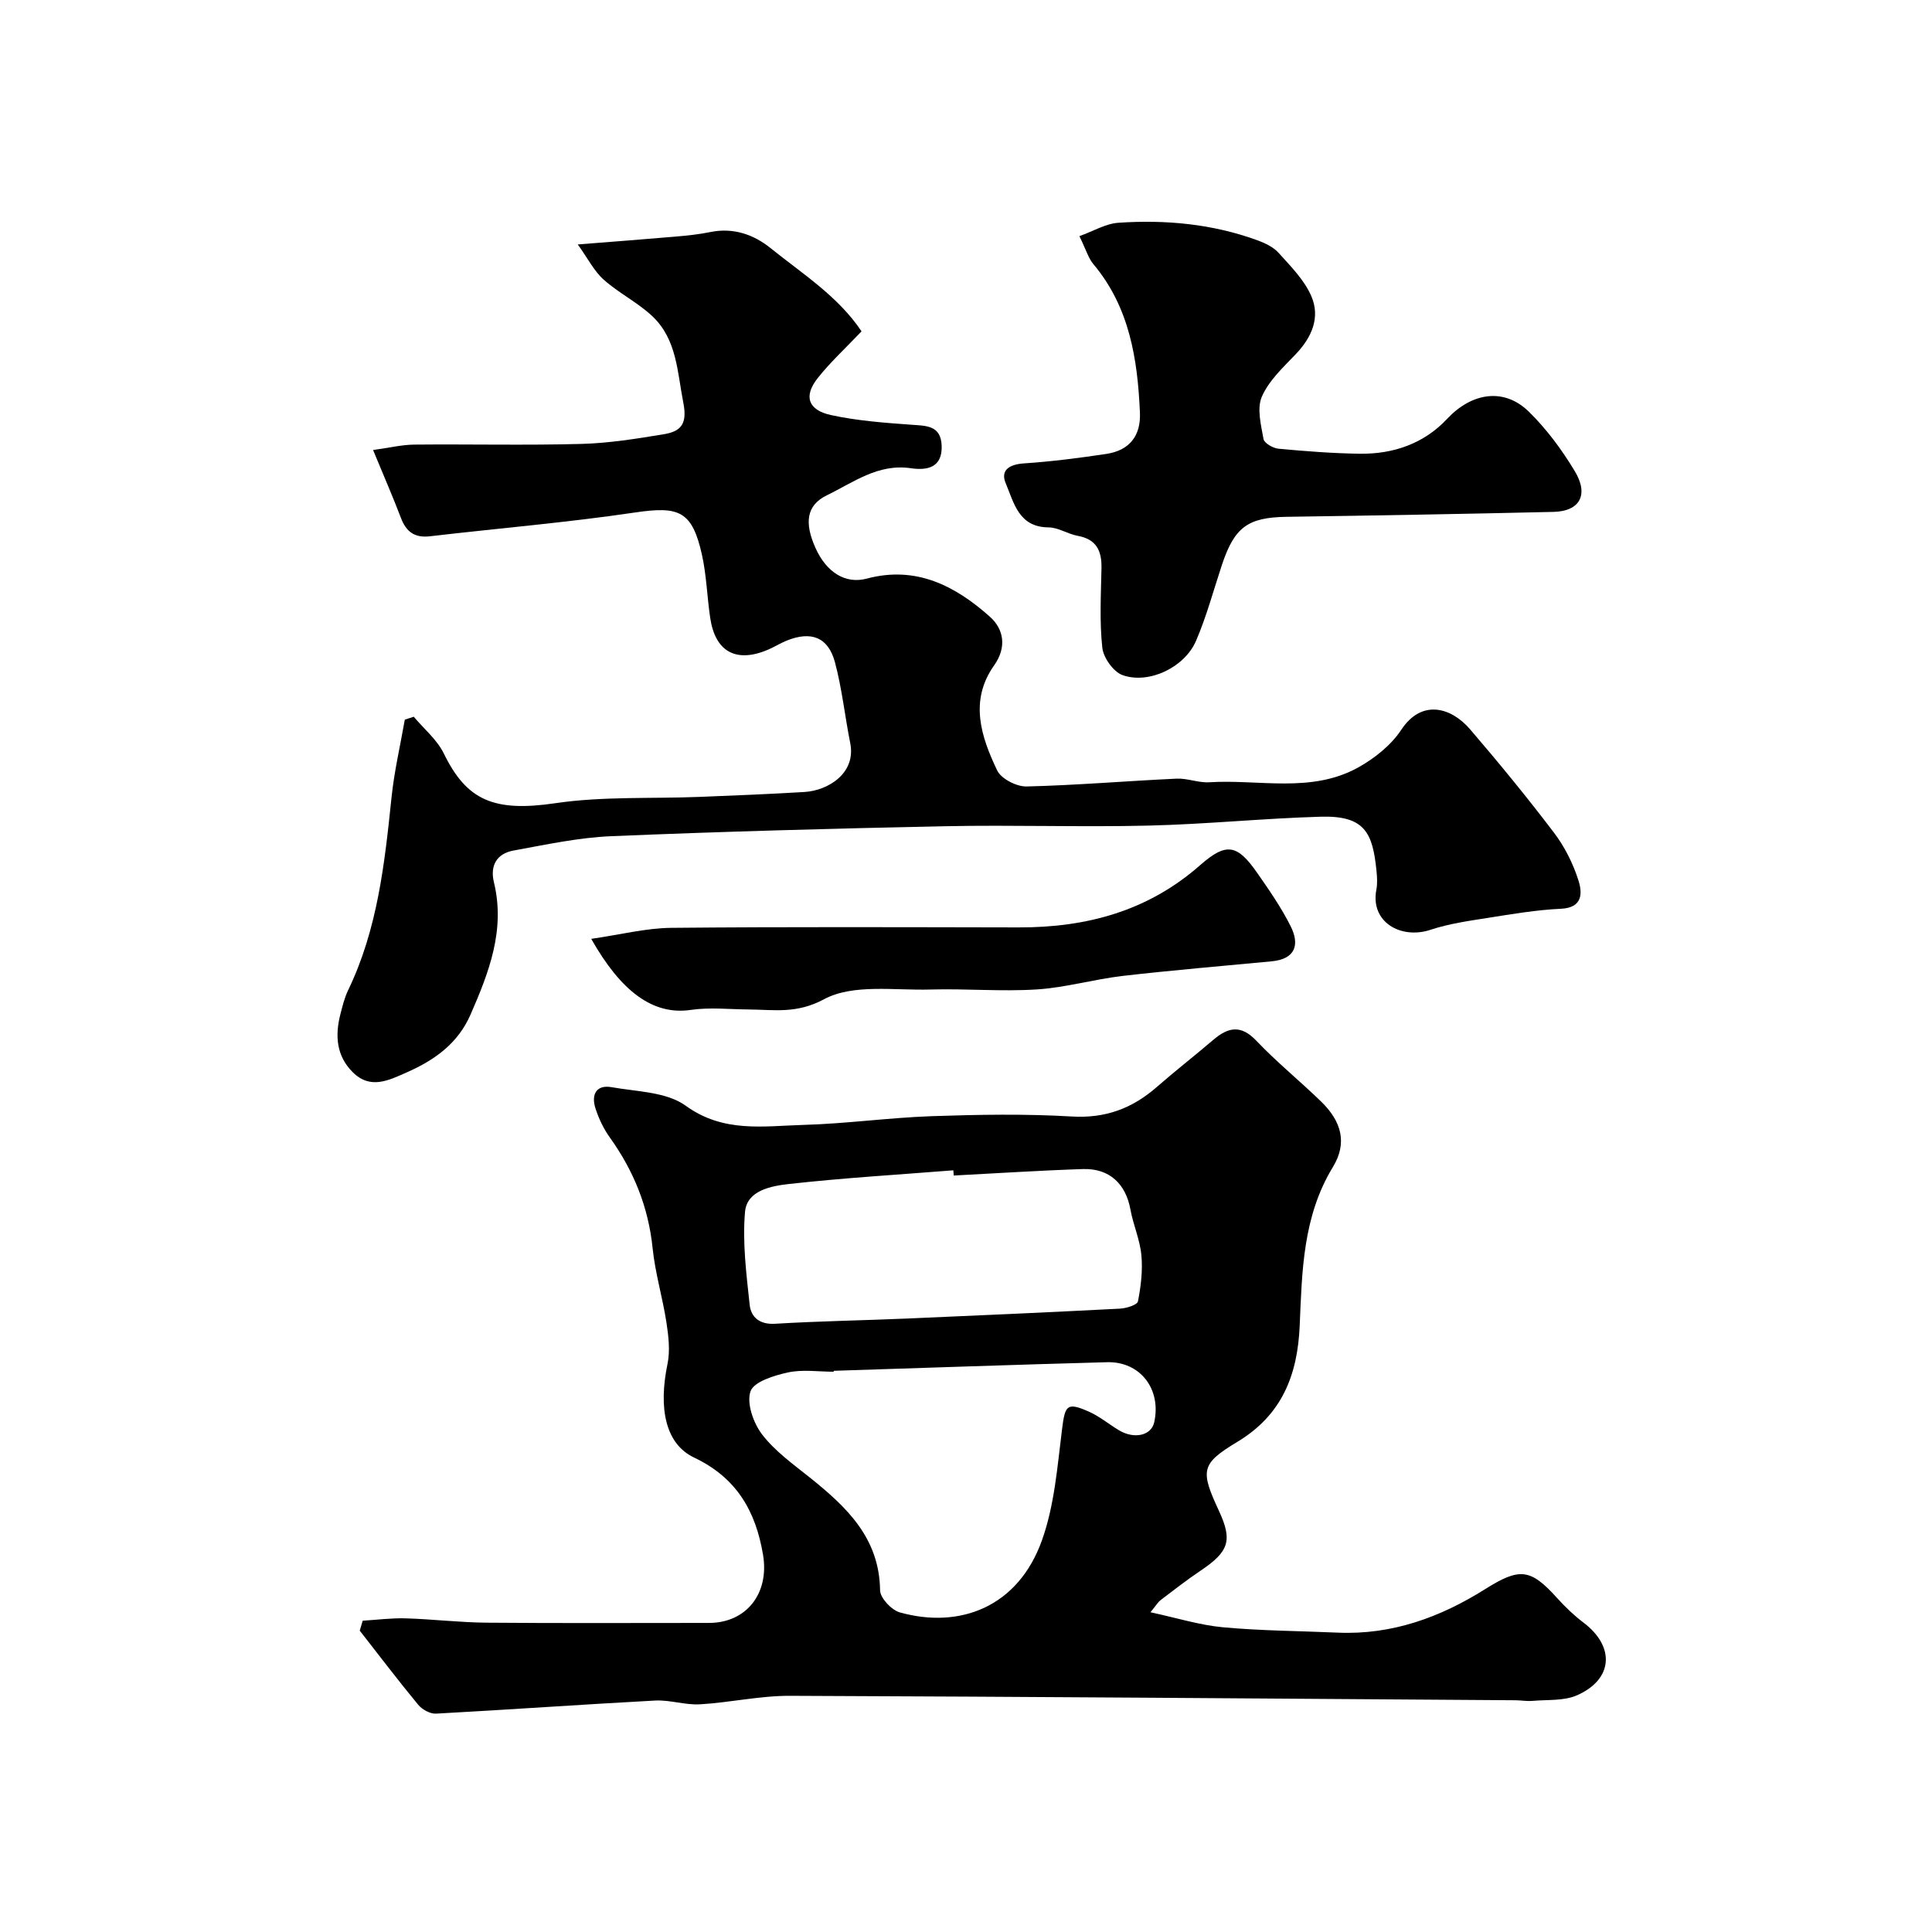 <svg enable-background="new 0 0 400 400" viewBox="0 0 400 400" xmlns="http://www.w3.org/2000/svg"><g fill="#010000"><path d="m75.09 335.55c2.96-.18 5.92-.57 8.87-.49 5.6.17 11.2.85 16.8.9 15.33.13 30.66.05 45.99.05 7.85 0 12.56-6.17 11.23-14.1-1.53-9.11-5.51-15.98-14.28-20.14-5.96-2.83-7.4-10.23-5.5-19.38.57-2.73.21-5.76-.22-8.58-.79-5.15-2.33-10.2-2.86-15.36-.87-8.54-3.92-16.05-8.87-22.96-1.3-1.81-2.3-3.93-2.98-6.06-.88-2.75.14-4.91 3.35-4.34 5.23.93 11.38.96 15.35 3.84 7.83 5.67 16.11 4.2 24.37 3.97 8.88-.25 17.72-1.5 26.6-1.81 9.65-.33 19.35-.5 28.98.07 6.95.41 12.5-1.67 17.56-6.09 3.83-3.35 7.85-6.48 11.72-9.78 3.07-2.62 5.71-3.19 8.91.18 4.2 4.43 8.99 8.3 13.38 12.56 4.28 4.15 5.5 8.63 2.46 13.61-6.22 10.22-6.38 21.55-6.86 32.8-.44 10.28-3.68 18.53-12.94 24.1-7.56 4.55-7.65 5.92-3.78 14.27 2.84 6.13 2.09 8.42-3.8 12.38-2.85 1.91-5.56 4.03-8.3 6.11-.5.38-.84.99-2.08 2.5 5.45 1.17 10.18 2.66 15 3.11 7.9.73 15.86.76 23.79 1.11 11.2.49 21.2-3.16 30.49-9 7.16-4.5 9.38-4.3 14.92 1.84 1.66 1.84 3.48 3.59 5.45 5.08 6.56 4.95 6.18 11.73-1.33 15.05-2.72 1.2-6.13.88-9.24 1.16-1.15.1-2.32-.12-3.48-.13-50.09-.34-100.18-.74-150.27-.92-6.2-.02-12.38 1.4-18.6 1.76-3.07.18-6.21-.94-9.28-.78-15.13.81-30.24 1.89-45.37 2.71-1.21.07-2.87-.85-3.68-1.83-4.15-5.02-8.09-10.22-12.11-15.35.2-.69.41-1.38.61-2.06zm97.51-51.74c0 .06 0 .13.01.19-3.17 0-6.44-.51-9.47.15-2.86.62-7.08 1.92-7.76 3.92-.84 2.47.6 6.56 2.4 8.91 2.66 3.47 6.41 6.15 9.89 8.93 7.6 6.09 14.4 12.49 14.54 23.35.02 1.59 2.37 4.09 4.09 4.57 12.44 3.48 24.5-1.12 29.43-14.94 2.59-7.25 3.19-15.28 4.16-23.03.62-4.92.99-5.61 5.54-3.6 2.22.98 4.14 2.6 6.24 3.86 3.17 1.9 6.68 1.09 7.29-1.62 1.54-6.85-2.86-12.65-9.75-12.47-18.87.51-37.74 1.18-56.61 1.78zm24.86-40.43c-.03-.36-.05-.72-.08-1.08-11.34.9-22.7 1.57-34 2.83-3.67.41-8.74 1.31-9.13 5.77-.56 6.34.28 12.85.96 19.24.28 2.58 2.06 4.13 5.28 3.93 9.09-.55 18.2-.69 27.29-1.08 14.7-.63 29.4-1.29 44.1-2.05 1.32-.07 3.58-.77 3.72-1.51.62-3.12 1.01-6.41.71-9.57-.3-3.2-1.69-6.27-2.27-9.46-.96-5.29-4.35-8.53-9.81-8.36-8.93.29-17.85.88-26.77 1.34z"/><path d="m85.66 148.39c2.11 2.51 4.82 4.74 6.22 7.6 4.73 9.7 10.33 12.19 23.13 10.3 9.77-1.44 19.84-.91 29.77-1.3 7.27-.29 14.54-.58 21.8-1.02 4.79-.29 10.71-3.82 9.45-10.12-1.11-5.57-1.7-11.26-3.16-16.73-1.4-5.21-4.92-6.53-9.99-4.49-1.36.55-2.62 1.36-3.98 1.93-6.53 2.73-10.82.36-11.86-6.63-.65-4.36-.76-8.83-1.72-13.12-2.02-9.03-4.75-10.05-13.8-8.71-14.1 2.09-28.32 3.27-42.49 4.93-3.15.37-4.91-.89-6.01-3.77-1.67-4.38-3.54-8.67-5.78-14.09 3.35-.46 5.93-1.09 8.52-1.12 11.53-.11 23.06.17 34.58-.14 5.7-.15 11.41-1.07 17.05-2 3.45-.56 4.98-1.99 4.09-6.49-1.27-6.46-1.32-13.19-6.48-18.01-3.03-2.83-6.91-4.74-10.01-7.51-1.99-1.77-3.26-4.35-5.37-7.29 7.78-.62 13.99-1.08 20.18-1.62 2.44-.21 4.9-.46 7.29-.95 4.73-.97 8.97.53 12.42 3.31 6.64 5.35 14.03 10.01 18.86 17.25-3.39 3.57-6.52 6.44-9.11 9.73-2.91 3.7-1.98 6.57 2.8 7.61 5.4 1.17 10.98 1.59 16.51 1.99 3.15.23 6.22.08 6.39 4.32.18 4.58-3 5.19-6.39 4.69-6.77-1-11.92 2.96-17.37 5.6-4.29 2.08-4.67 5.76-2.37 10.89 2.27 5.07 6.2 7.55 10.65 6.36 10.19-2.72 18.32 1.51 25.49 7.92 2.84 2.53 3.52 6.28.86 10.04-5.18 7.31-2.73 14.75.63 21.77.83 1.73 4.02 3.36 6.08 3.31 10.36-.25 20.71-1.14 31.07-1.62 2.24-.1 4.53.89 6.75.75 10.32-.65 21.09 2.33 30.81-3.05 3.41-1.89 6.84-4.62 8.95-7.82 4.19-6.36 10.29-4.71 14.25-.09 5.98 6.96 11.81 14.08 17.36 21.39 2.22 2.92 3.96 6.4 5.07 9.89.8 2.53.97 5.66-3.63 5.87-5.04.23-10.07 1.09-15.07 1.88-4.01.63-8.09 1.2-11.91 2.47-6.15 2.04-12.52-1.59-11.23-8.29.25-1.29.15-2.67.02-3.99-.79-7.78-2.4-11.39-11.53-11.13-11.88.34-23.73 1.56-35.61 1.84-14.03.34-28.08-.16-42.11.13-23.04.47-46.08 1.1-69.1 2.06-6.81.28-13.59 1.75-20.33 2.98-3.41.62-4.89 3.06-4.04 6.57 2.4 9.85-1.03 18.66-4.85 27.41-2.6 5.94-7.39 9.38-13.14 11.92-3.86 1.71-7.62 3.63-11.28-.05-3.34-3.35-3.64-7.52-2.54-11.87.44-1.72.87-3.5 1.63-5.08 6.09-12.62 7.56-26.23 8.98-39.9.56-5.4 1.81-10.73 2.75-16.1.62-.21 1.23-.41 1.85-.61z"/><path d="m223.48 48.89c2.86-1.02 5.43-2.59 8.09-2.77 9.73-.66 19.37.23 28.63 3.58 1.62.59 3.39 1.4 4.51 2.64 2.51 2.79 5.33 5.61 6.78 8.96 1.91 4.41.12 8.53-3.23 12.04-2.6 2.72-5.56 5.46-7.01 8.79-1.06 2.44-.17 5.87.35 8.77.15.85 1.96 1.9 3.09 2 5.58.52 11.19.96 16.8 1.04 6.96.1 13.31-2.08 18.12-7.22 5.09-5.43 11.77-6.54 16.94-1.47 3.67 3.6 6.84 7.89 9.5 12.31 2.94 4.89 1.02 8.29-4.39 8.42-18.42.43-36.84.75-55.26 1.02-8.04.12-10.82 2.11-13.44 10.03-1.73 5.23-3.16 10.59-5.33 15.64-2.37 5.51-9.76 9.04-15.21 7.11-1.9-.68-3.98-3.6-4.2-5.69-.59-5.43-.28-10.97-.17-16.47.07-3.59-1.05-5.98-4.92-6.68-2.06-.37-4.03-1.74-6.04-1.75-6.2-.04-7.17-5.13-8.86-9.12-1.17-2.75.78-3.93 3.77-4.13 5.7-.38 11.39-1.11 17.05-1.96 4.78-.72 7.18-3.73 6.96-8.59-.49-11.06-2.15-21.76-9.61-30.67-1.05-1.24-1.51-2.93-2.92-5.83z"/><path d="m122.41 194.38c6.04-.87 11.28-2.22 16.54-2.28 23.99-.23 47.99-.13 71.99-.09 14.02.03 26.74-3.38 37.54-12.89 5.42-4.77 7.68-4.31 11.78 1.56 2.49 3.57 5 7.19 6.95 11.07 1.9 3.79 1.05 6.8-3.91 7.28-10.28.98-20.58 1.84-30.83 3.02-5.96.69-11.83 2.42-17.8 2.8-7.31.47-14.68-.19-22.02.02-7.46.22-16.04-1.21-22.02 2-5.73 3.08-10.35 2.17-15.63 2.13-4-.03-8.07-.48-11.98.09-7.88 1.16-14.5-3.9-20.61-14.71z"/></g></svg>